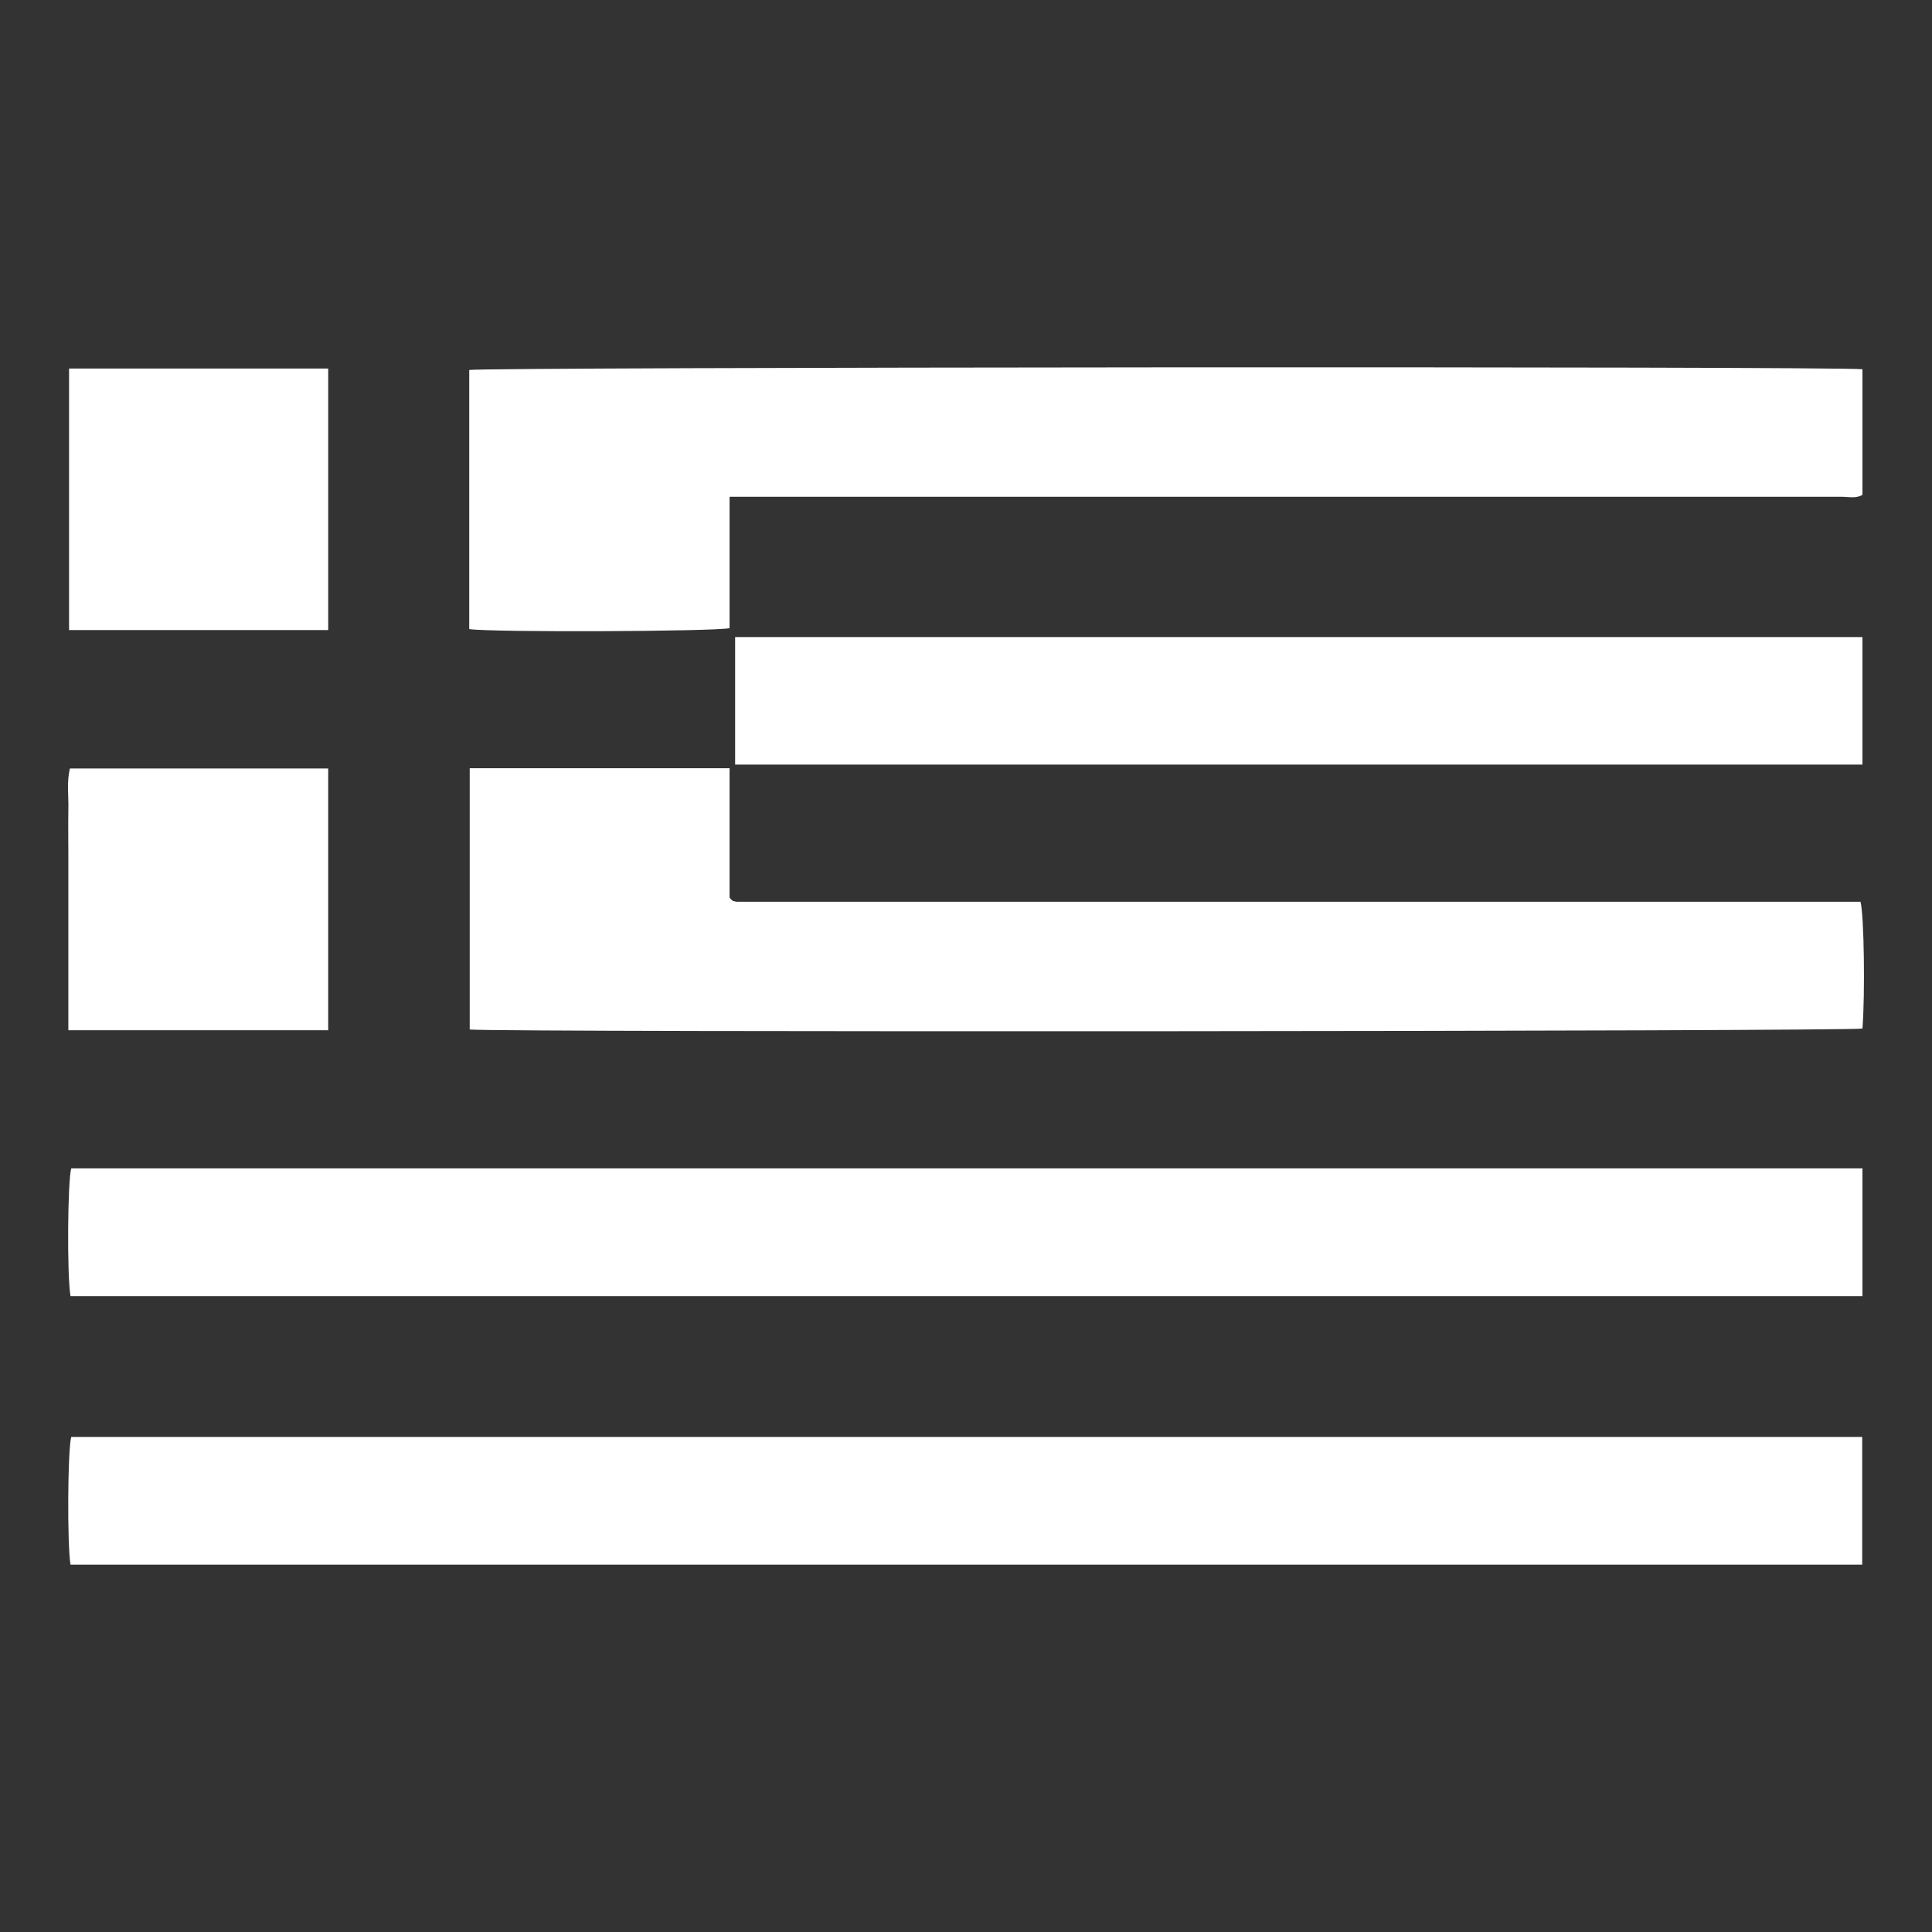 <?xml version="1.0" encoding="UTF-8"?> <svg xmlns="http://www.w3.org/2000/svg" id="Layer_1" viewBox="0 0 80 80"><rect x="0" y="0" width="80" height="80" fill="#333333" stroke="none"/><defs><style>.cls-1{fill:#fff;}</style></defs><path class="cls-1" d="M2.95,48.38H77.12v5.29H2.92c-.15-.85-.12-4.78,.03-5.29Z"></path><path class="cls-1" d="M2.95,59.5H77.11v5.29H2.92c-.14-.81-.12-4.76,.03-5.29Z"></path><path class="cls-1" d="M30.21,20.57v5.44c-.57,.14-9.81,.18-10.78,.04V15.32c.53-.12,56.64-.16,57.69-.03v5.2c-.26,.16-.57,.08-.85,.08-8.05,0-16.1,0-24.15,0H30.21Z"></path><path class="cls-1" d="M30.21,31.82v5.35c.06,.07,.08,.09,.1,.11,.02,.01,.04,.03,.06,.03,.05,.01,.1,.03,.15,.03,15.51,0,31.02,0,46.52,0,.15,.57,.19,3.86,.08,5.25-.56,.12-56.32,.16-57.67,.04v-10.82h10.77Z"></path><path class="cls-1" d="M30.44,31.66v-5.28h46.68v5.28H30.44Z"></path><path class="cls-1" d="M2.86,26.09V15.26H13.59v10.83H2.86Z"></path><path class="cls-1" d="M2.91,31.82H13.59v10.84H2.83v-7.29c0-.6-.01-1.2,0-1.81,.02-.59-.08-1.18,.07-1.75Z"></path></svg> 